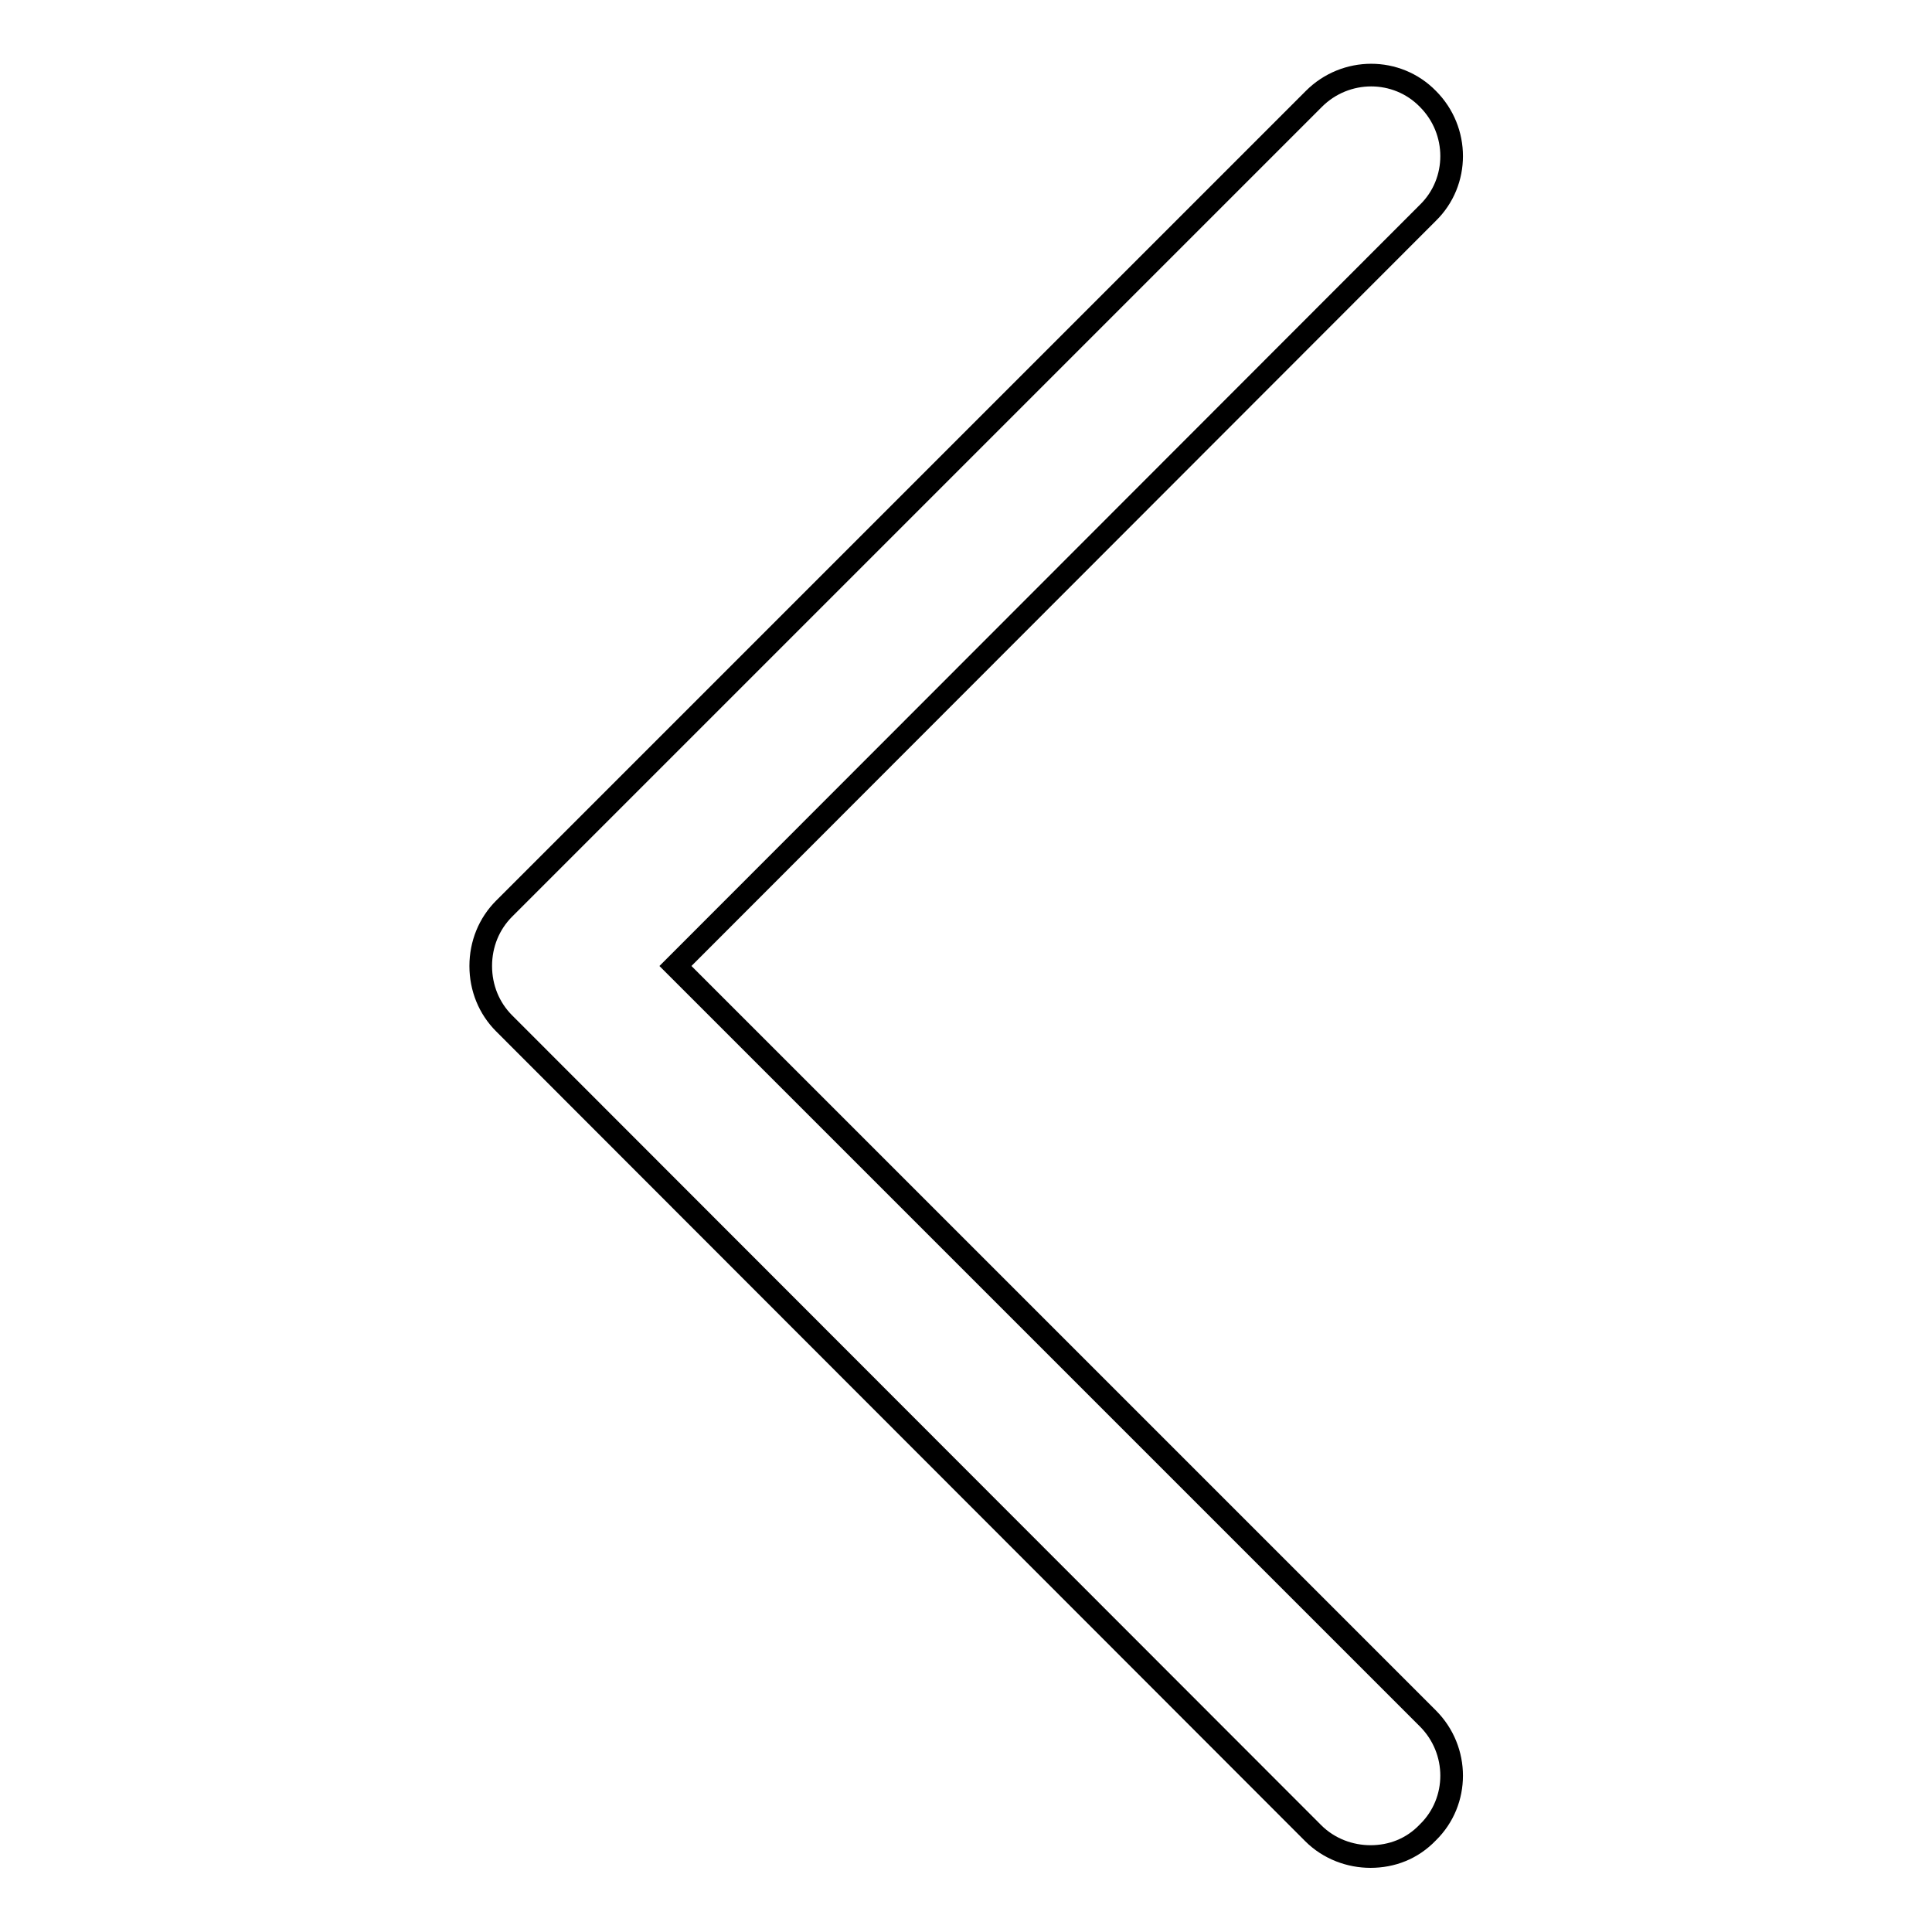 <?xml version="1.0" encoding="utf-8"?>
<!-- Svg Vector Icons : http://www.onlinewebfonts.com/icon -->
<!DOCTYPE svg PUBLIC "-//W3C//DTD SVG 1.1//EN" "http://www.w3.org/Graphics/SVG/1.1/DTD/svg11.dtd">
<svg version="1.1" xmlns="http://www.w3.org/2000/svg" xmlns:xlink="http://www.w3.org/1999/xlink" x="0px" y="0px" viewBox="0 0 256 256" enable-background="new 0 0 256 256" xml:space="preserve">
<g><g><path stroke-width="3" fill-opacity="0" stroke="#000000"  d="M181.6,246c-2.7,0-5.5-1-7.6-3.1L66.8,135.6c-2-2-3.1-4.7-3.1-7.6s1.1-5.6,3.1-7.6L174.1,13.1c4.2-4.2,11-4.2,15.1,0c4.2,4.2,4.2,11,0,15.1L89.5,128l99.7,99.7c4.2,4.2,4.2,11,0,15.1C187.1,245,184.4,246,181.6,246z"/></g></g>
</svg>
